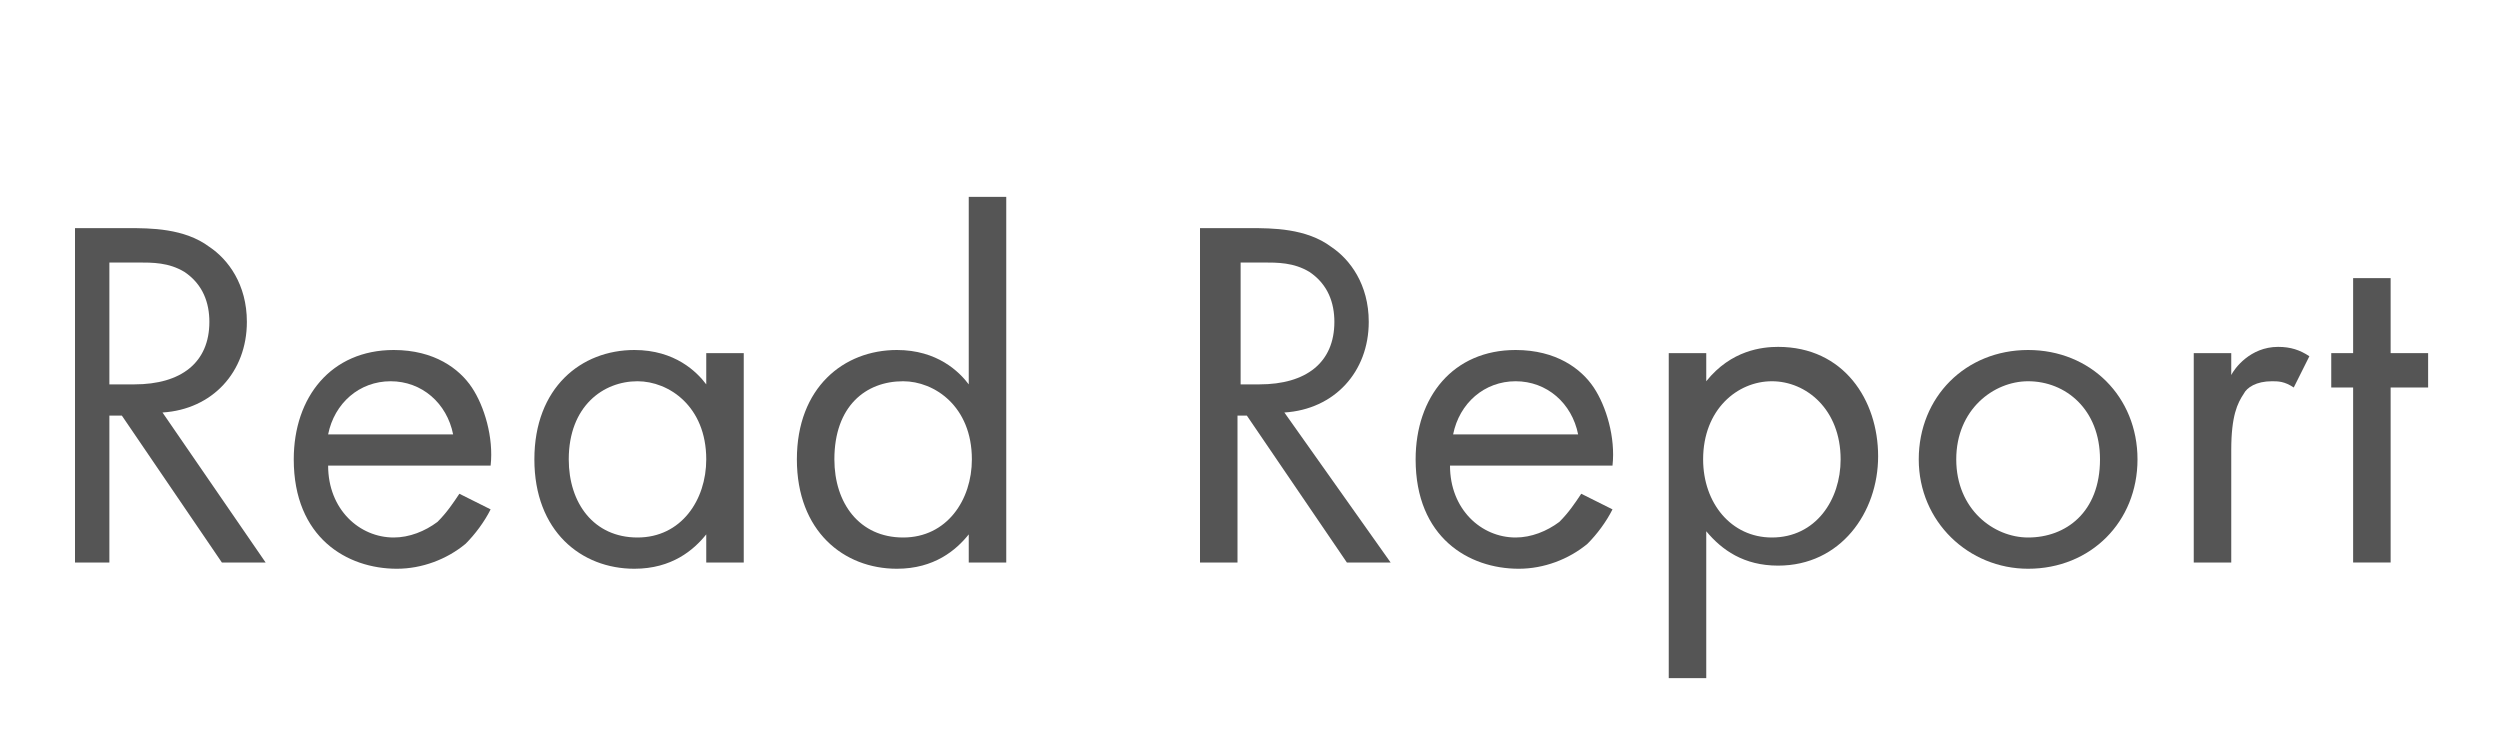 <?xml version="1.0" encoding="utf-8"?>
<!-- Generator: Adobe Illustrator 27.2.0, SVG Export Plug-In . SVG Version: 6.00 Build 0)  -->
<svg version="1.1" id="レイヤー_1" xmlns="http://www.w3.org/2000/svg" xmlns:xlink="http://www.w3.org/1999/xlink" x="0px"
	 y="0px" width="80px" height="24px" viewBox="0 0 80 24" enable-background="new 0 0 80 24" xml:space="preserve">
<g>
	<path fill="#555555" d="M4.1,7.3c0.7,0,1.8,0,2.6,0.6c0.6,0.4,1.2,1.2,1.2,2.4c0,1.6-1.1,2.8-2.7,2.9L8.5,18H7.1l-3.2-4.7H3.5V18
		H2.4V7.3H4.1z M3.5,12.3h0.8c1.5,0,2.4-0.7,2.4-2c0-0.6-0.2-1.2-0.8-1.6c-0.5-0.3-1-0.3-1.5-0.3H3.5V12.3z"/>
	<path fill="#555555" d="M15.7,16.3c-0.2,0.4-0.5,0.8-0.8,1.1c-0.6,0.5-1.4,0.8-2.2,0.8c-1.6,0-3.3-1-3.3-3.5c0-2,1.2-3.5,3.2-3.5
		c1.3,0,2.1,0.6,2.5,1.2c0.4,0.6,0.7,1.6,0.6,2.5h-5.2c0,1.4,1,2.3,2.1,2.3c0.5,0,1-0.2,1.4-0.5c0.3-0.3,0.5-0.6,0.7-0.9L15.7,16.3z
		 M14.5,13.9c-0.2-1-1-1.7-2-1.7s-1.8,0.7-2,1.7H14.5z"/>
	<path fill="#555555" d="M22.6,11.3h1.2V18h-1.2v-0.9c-0.4,0.5-1.1,1.1-2.3,1.1c-1.7,0-3.2-1.2-3.2-3.5c0-2.3,1.5-3.5,3.2-3.5
		c1.3,0,2,0.7,2.3,1.1V11.3z M18.2,14.7c0,1.4,0.8,2.5,2.2,2.5c1.4,0,2.2-1.2,2.2-2.5c0-1.7-1.2-2.5-2.2-2.5
		C19.3,12.2,18.2,13,18.2,14.7z"/>
	<path fill="#555555" d="M31,6.3h1.2V18H31v-0.9c-0.4,0.5-1.1,1.1-2.3,1.1c-1.7,0-3.2-1.2-3.2-3.5c0-2.3,1.5-3.5,3.2-3.5
		c1.3,0,2,0.7,2.3,1.1V6.3z M26.7,14.7c0,1.4,0.8,2.5,2.2,2.5c1.4,0,2.2-1.2,2.2-2.5c0-1.7-1.2-2.5-2.2-2.5
		C27.7,12.2,26.7,13,26.7,14.7z"/>
	<path fill="#555555" d="M40,7.3c0.7,0,1.8,0,2.6,0.6c0.6,0.4,1.2,1.2,1.2,2.4c0,1.6-1.1,2.8-2.7,2.9l3.4,4.8h-1.4l-3.2-4.7h-0.3V18
		h-1.2V7.3H40z M39.5,12.3h0.8c1.5,0,2.4-0.7,2.4-2c0-0.6-0.2-1.2-0.8-1.6c-0.5-0.3-1-0.3-1.5-0.3h-0.7V12.3z"/>
	<path fill="#555555" d="M51.6,16.3c-0.2,0.4-0.5,0.8-0.8,1.1c-0.6,0.5-1.4,0.8-2.2,0.8c-1.6,0-3.3-1-3.3-3.5c0-2,1.2-3.5,3.2-3.5
		c1.3,0,2.1,0.6,2.5,1.2c0.4,0.6,0.7,1.6,0.6,2.5h-5.2c0,1.4,1,2.3,2.1,2.3c0.5,0,1-0.2,1.4-0.5c0.3-0.3,0.5-0.6,0.7-0.9L51.6,16.3z
		 M50.5,13.9c-0.2-1-1-1.7-2-1.7s-1.8,0.7-2,1.7H50.5z"/>
	<path fill="#555555" d="M54.6,21.7h-1.2V11.3h1.2v0.9c0.8-1,1.8-1.1,2.3-1.1c2.1,0,3.2,1.7,3.2,3.5c0,1.8-1.2,3.5-3.2,3.5
		c-1.1,0-1.8-0.5-2.3-1.1V21.7z M58.9,14.7c0-1.6-1.1-2.5-2.2-2.5s-2.2,0.9-2.2,2.5c0,1.4,0.9,2.5,2.2,2.5
		C58.1,17.2,58.9,16,58.9,14.7z"/>
	<path fill="#555555" d="M61.4,14.7c0-2,1.5-3.5,3.5-3.5c2,0,3.5,1.5,3.5,3.5c0,2-1.5,3.5-3.5,3.5C63,18.2,61.4,16.7,61.4,14.7z
		 M62.6,14.7c0,1.6,1.2,2.5,2.3,2.5c1.2,0,2.3-0.8,2.3-2.5c0-1.6-1.1-2.5-2.3-2.5C63.8,12.2,62.6,13.1,62.6,14.7z"/>
	<path fill="#555555" d="M70.2,11.3h1.2v0.7c0.1-0.2,0.6-0.9,1.5-0.9c0.4,0,0.7,0.1,1,0.3l-0.5,1c-0.3-0.2-0.5-0.2-0.7-0.2
		c-0.5,0-0.8,0.2-0.9,0.4c-0.2,0.3-0.4,0.7-0.4,1.8V18h-1.2V11.3z"/>
	<path fill="#555555" d="M76.5,12.4V18h-1.2v-5.6h-0.7v-1.1h0.7V8.9h1.2v2.4h1.2v1.1H76.5z"/>
</g>
</svg>
